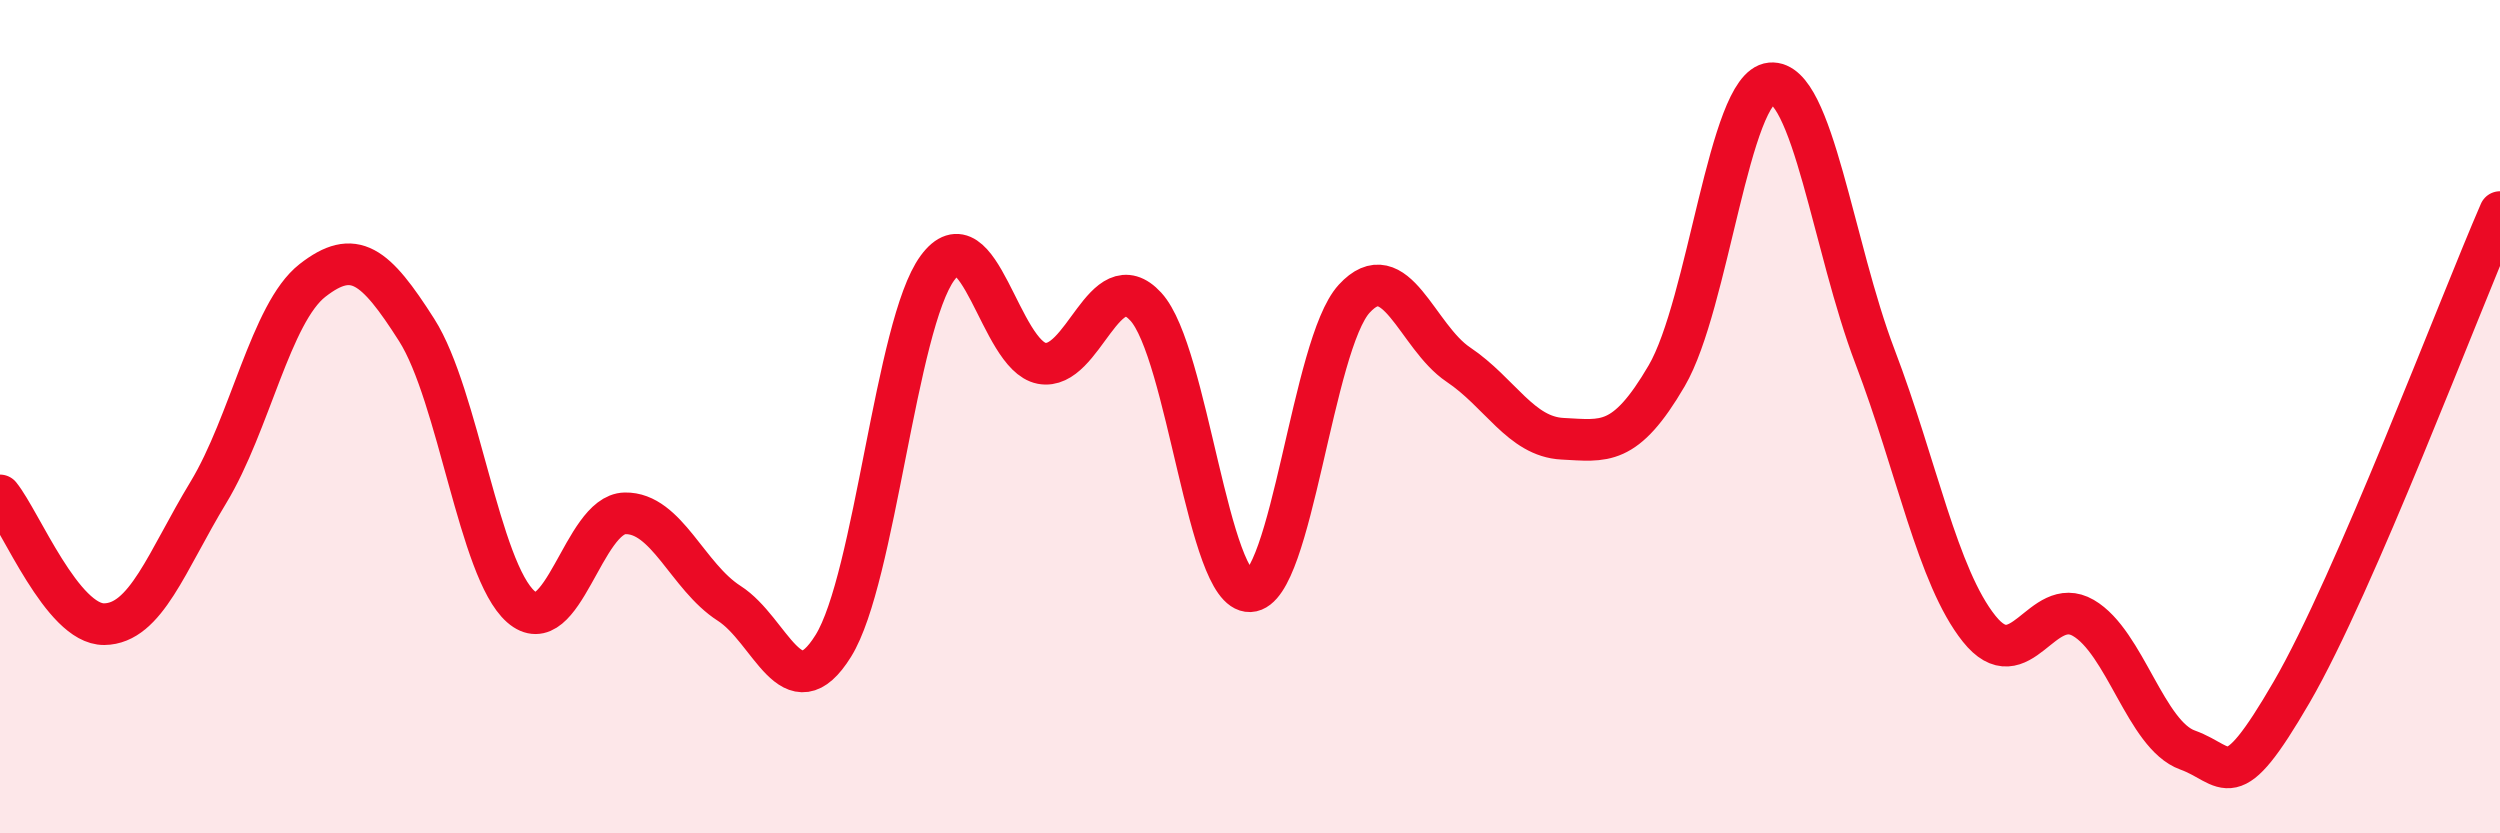 
    <svg width="60" height="20" viewBox="0 0 60 20" xmlns="http://www.w3.org/2000/svg">
      <path
        d="M 0,11.89 C 0.5,12.51 1.5,14.99 2.5,14.98 C 3.5,14.97 4,13.47 5,11.82 C 6,10.17 6.5,7.51 7.5,6.73 C 8.5,5.95 9,6.35 10,7.92 C 11,9.49 11.5,13.68 12.5,14.56 C 13.5,15.44 14,12.34 15,12.32 C 16,12.3 16.5,13.84 17.5,14.48 C 18.5,15.12 19,17.11 20,15.5 C 21,13.89 21.5,7.79 22.5,6.43 C 23.5,5.07 24,8.53 25,8.72 C 26,8.91 26.5,6.27 27.5,7.36 C 28.5,8.45 29,14.23 30,14.19 C 31,14.15 31.5,8.26 32.5,7.17 C 33.5,6.08 34,8.08 35,8.75 C 36,9.42 36.5,10.48 37.5,10.53 C 38.5,10.58 39,10.73 40,9.02 C 41,7.31 41.5,2.09 42.5,2 C 43.5,1.91 44,5.94 45,8.56 C 46,11.18 46.5,13.84 47.5,15.09 C 48.5,16.34 49,14.25 50,14.83 C 51,15.41 51.5,17.64 52.5,18 C 53.5,18.36 53.5,19.19 55,16.61 C 56.5,14.03 59,7.39 60,5.09L60 20L0 20Z"
        fill="#EB0A25"
        opacity="0.1"
        stroke-linecap="round"
        stroke-linejoin="round"
      />
      <path
        d="M 0,11.89 C 0.5,12.51 1.5,14.99 2.5,14.98 C 3.5,14.97 4,13.47 5,11.82 C 6,10.17 6.5,7.51 7.5,6.73 C 8.5,5.95 9,6.35 10,7.92 C 11,9.49 11.5,13.68 12.5,14.56 C 13.5,15.44 14,12.34 15,12.32 C 16,12.3 16.5,13.84 17.5,14.48 C 18.5,15.12 19,17.11 20,15.5 C 21,13.89 21.5,7.79 22.5,6.43 C 23.5,5.07 24,8.53 25,8.72 C 26,8.91 26.5,6.27 27.5,7.36 C 28.5,8.45 29,14.23 30,14.19 C 31,14.15 31.5,8.26 32.5,7.17 C 33.5,6.08 34,8.08 35,8.75 C 36,9.42 36.5,10.48 37.5,10.53 C 38.5,10.58 39,10.73 40,9.02 C 41,7.31 41.5,2.09 42.5,2 C 43.5,1.91 44,5.94 45,8.56 C 46,11.18 46.5,13.84 47.5,15.09 C 48.5,16.34 49,14.25 50,14.83 C 51,15.41 51.5,17.64 52.5,18 C 53.5,18.36 53.5,19.19 55,16.61 C 56.5,14.03 59,7.39 60,5.09"
        stroke="#EB0A25"
        stroke-width="1"
        fill="none"
        stroke-linecap="round"
        stroke-linejoin="round"
      />
    </svg>
  